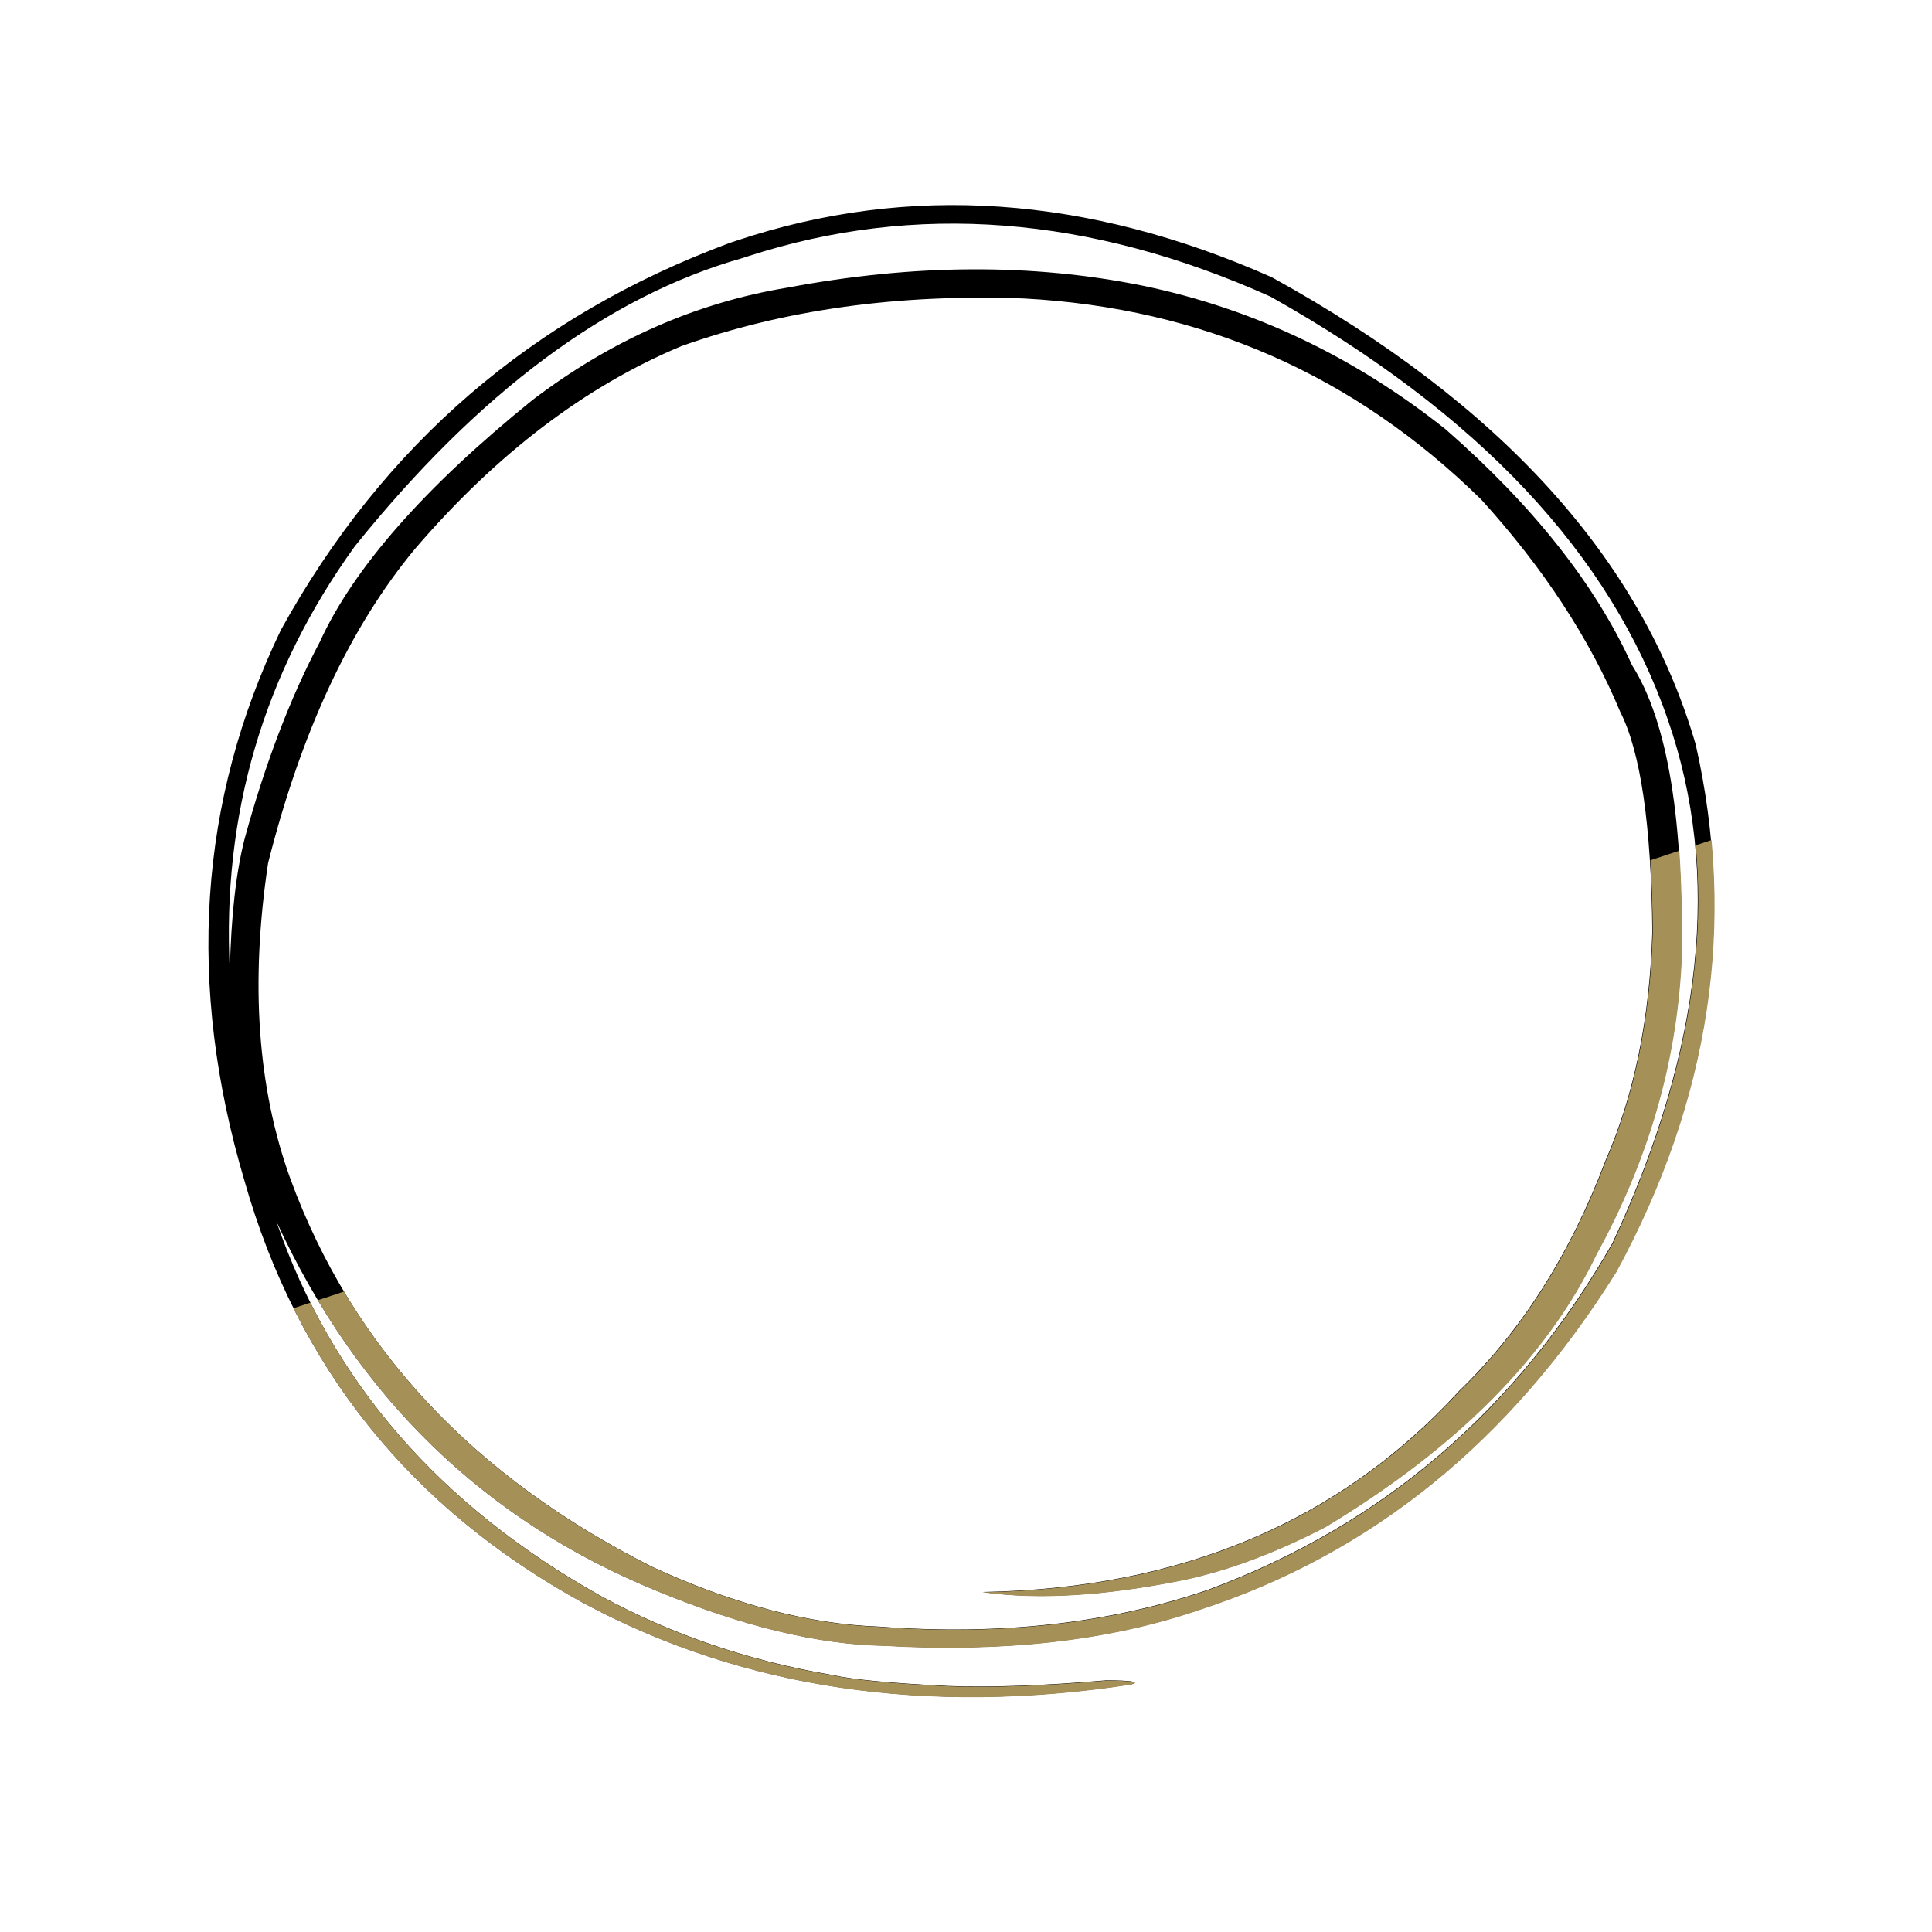 <svg xmlns="http://www.w3.org/2000/svg" xmlns:xlink="http://www.w3.org/1999/xlink" width="1080" viewBox="0 0 810 810" height="1080" preserveAspectRatio="xMidYMid meet"><defs><clipPath id="6112cc8cad"><path d="M 87 85 L 719 85 L 719 712 L 87 712 Z M 87 85 " clip-rule="nonzero"></path></clipPath><clipPath id="33a097e3e1"><path d="M 0 202.512 L 613.195 0.059 L 809.766 595.449 L 196.574 797.902 Z M 0 202.512 " clip-rule="nonzero"></path></clipPath><clipPath id="b13ce8a87b"><path d="M 0 202.512 L 613.195 0.059 L 809.766 595.449 L 196.574 797.902 Z M 0 202.512 " clip-rule="nonzero"></path></clipPath><clipPath id="a22e147e85"><path d="M 0 202.512 L 613.195 0.059 L 809.766 595.449 L 196.574 797.902 Z M 0 202.512 " clip-rule="nonzero"></path></clipPath><clipPath id="814ba954a7"><path d="M 115 348 L 719 348 L 719 712 L 115 712 Z M 115 348 " clip-rule="nonzero"></path></clipPath><clipPath id="8ec7f7c565"><path d="M 115.098 551.117 L 728.289 348.664 L 809.883 595.793 L 196.691 798.246 Z M 115.098 551.117 " clip-rule="nonzero"></path></clipPath><clipPath id="830cbca885"><path d="M 0 202.512 L 613.195 0.059 L 809.77 595.449 L 196.574 797.898 Z M 0 202.512 " clip-rule="nonzero"></path></clipPath></defs><g clip-path="url(#6112cc8cad)"><g clip-path="url(#33a097e3e1)"><g clip-path="url(#b13ce8a87b)"><g clip-path="url(#a22e147e85)"><path fill="#000000" d="M 311.176 108.227 L 313.871 107.355 C 383.949 84.691 456.887 90.363 532.688 124.371 C 619.828 173.348 675.34 232.449 699.227 301.672 C 721.754 366.355 714.016 439.527 676.012 521.195 C 636.121 590.855 579.648 639.285 506.59 666.477 C 465.309 680.605 419.277 685.766 368.496 681.961 C 339.203 680.902 307.656 672.617 273.852 657.113 C 198.395 619.219 147.699 564.949 121.766 494.297 C 107.961 456.262 104.84 412.109 112.398 361.844 C 126.34 306.613 146.906 262.66 174.102 229.984 C 208.25 190.211 245.465 161.914 285.746 145.094 C 328.723 129.828 376.566 123.176 429.273 125.141 C 503.973 129.133 567.898 157.25 621.059 209.488 C 647.078 238.109 666.488 267.758 679.289 298.441 C 687.828 315.215 692.312 345.926 692.742 390.57 C 691.672 426.988 685.148 458.945 673.172 486.434 C 658.332 525.727 637.871 557.957 611.785 583.121 C 561.629 637.91 495.031 666.016 411.992 667.445 C 434.973 670.762 463.031 669.074 496.164 662.383 C 515.051 658.352 534.883 650.938 555.66 640.141 C 610.633 606.988 648.48 568.902 669.203 525.887 C 690.715 486.742 702.578 446.137 704.797 404.07 C 706.098 344.316 699.242 302.578 684.227 278.859 C 668.934 245.117 642.875 212.152 606.051 179.961 C 567.68 149.48 525.449 129.434 479.348 119.828 C 432.844 110.367 383.152 110.617 330.273 120.57 C 291.988 126.848 256.312 142.559 223.25 167.707 C 177.961 204.332 148.23 238.152 134.055 269.176 C 121.734 292.434 111.242 319.902 102.578 351.59 C 98.926 365.832 96.852 384.367 96.359 407.199 C 92.969 341.551 110.441 282.156 148.777 229.012 C 200.734 164.461 254.867 124.199 311.176 108.227 M 308.957 100.836 L 306.09 101.789 C 223.297 132.465 160.523 186.574 117.77 264.113 C 83.207 335.891 78.121 412.902 102.52 495.145 C 124.762 573.336 172.137 632.312 244.645 672.078 C 311.77 707.988 388.41 719.332 474.566 706.113 C 477.812 705.07 474.242 704.523 463.855 704.469 C 437.523 706.711 415.555 707.516 397.945 706.879 C 373.539 705.691 357.055 704.121 348.492 702.164 C 313.719 696.23 281.562 685.242 252.027 669.195 C 184.137 631.215 138.738 578.812 115.832 511.988 C 149.785 585.77 203.02 637.453 275.531 667.031 C 311.301 681.793 342.984 689.43 370.582 689.941 C 420.965 692.809 464.945 687.816 502.516 674.965 C 574.789 651.516 633.141 604.238 677.566 533.133 C 716.801 460.828 727.926 387.172 710.941 312.176 C 688.367 234.43 629.105 169.109 533.16 116.215 C 455.836 81.934 381.102 76.805 308.957 100.836 " fill-opacity="1" fill-rule="nonzero"></path></g></g></g></g><g clip-path="url(#814ba954a7)"><g clip-path="url(#8ec7f7c565)"><g clip-path="url(#830cbca885)"><path fill="#a59058" d="M 311.27 108.199 L 313.965 107.328 C 384.062 84.656 457.02 90.328 532.844 124.344 C 620.008 173.332 675.535 232.445 699.43 301.688 C 721.957 366.383 714.215 439.578 676.203 521.266 C 636.301 590.941 579.809 639.383 506.73 666.586 C 465.438 680.719 419.395 685.879 368.598 682.074 C 339.297 681.016 307.738 672.73 273.926 657.223 C 198.449 619.32 147.738 565.035 121.797 494.367 C 107.988 456.32 104.867 412.16 112.43 361.883 C 126.375 306.637 146.949 262.672 174.152 229.988 C 208.312 190.207 245.539 161.902 285.828 145.074 C 328.82 129.805 376.676 123.152 429.398 125.113 C 504.117 129.105 568.066 157.23 621.238 209.484 C 647.266 238.109 666.68 267.766 679.484 298.457 C 688.023 315.234 692.508 345.953 692.941 390.605 C 691.867 427.035 685.34 458.996 673.359 486.496 C 658.516 525.797 638.051 558.035 611.957 583.207 C 561.785 638.008 495.168 666.125 412.105 667.555 C 435.094 670.871 463.16 669.184 496.301 662.488 C 515.195 658.457 535.031 651.043 555.812 640.242 C 610.805 607.078 648.664 568.984 669.391 525.957 C 690.906 486.801 702.777 446.188 704.996 404.113 C 706.301 344.344 699.441 302.594 684.422 278.867 C 669.125 245.121 643.059 212.145 606.223 179.945 C 567.844 149.457 525.602 129.41 479.488 119.801 C 432.973 110.34 383.266 110.586 330.371 120.547 C 292.074 126.824 256.391 142.543 223.312 167.695 C 178.012 204.328 148.273 238.16 134.094 269.191 C 121.77 292.453 111.273 319.93 102.609 351.625 C 98.953 365.871 96.879 384.41 96.383 407.25 C 92.996 341.582 110.473 282.172 148.82 229.016 C 200.797 164.445 254.945 124.176 311.27 108.199 M 309.047 100.805 L 306.18 101.758 C 223.363 132.445 160.57 186.566 117.805 264.125 C 83.23 335.926 78.145 412.953 102.547 495.215 C 124.793 573.426 172.18 632.418 244.711 672.191 C 311.852 708.109 388.516 719.457 474.695 706.234 C 477.941 705.188 474.371 704.641 463.984 704.586 C 437.645 706.828 415.668 707.633 398.055 707 C 373.641 705.812 357.152 704.238 348.586 702.281 C 313.801 696.352 281.637 685.359 252.098 669.305 C 184.184 631.316 138.773 578.902 115.863 512.062 C 149.824 585.863 203.07 637.555 275.602 667.141 C 311.383 681.906 343.078 689.547 370.68 690.055 C 421.082 692.922 465.07 687.93 502.652 675.074 C 574.949 651.621 633.316 604.328 677.758 533.207 C 717.004 460.879 728.133 387.211 711.145 312.195 C 688.566 234.426 629.289 169.09 533.316 116.188 C 455.969 81.898 381.215 76.77 309.047 100.805 " fill-opacity="1" fill-rule="nonzero"></path></g></g></g></svg>